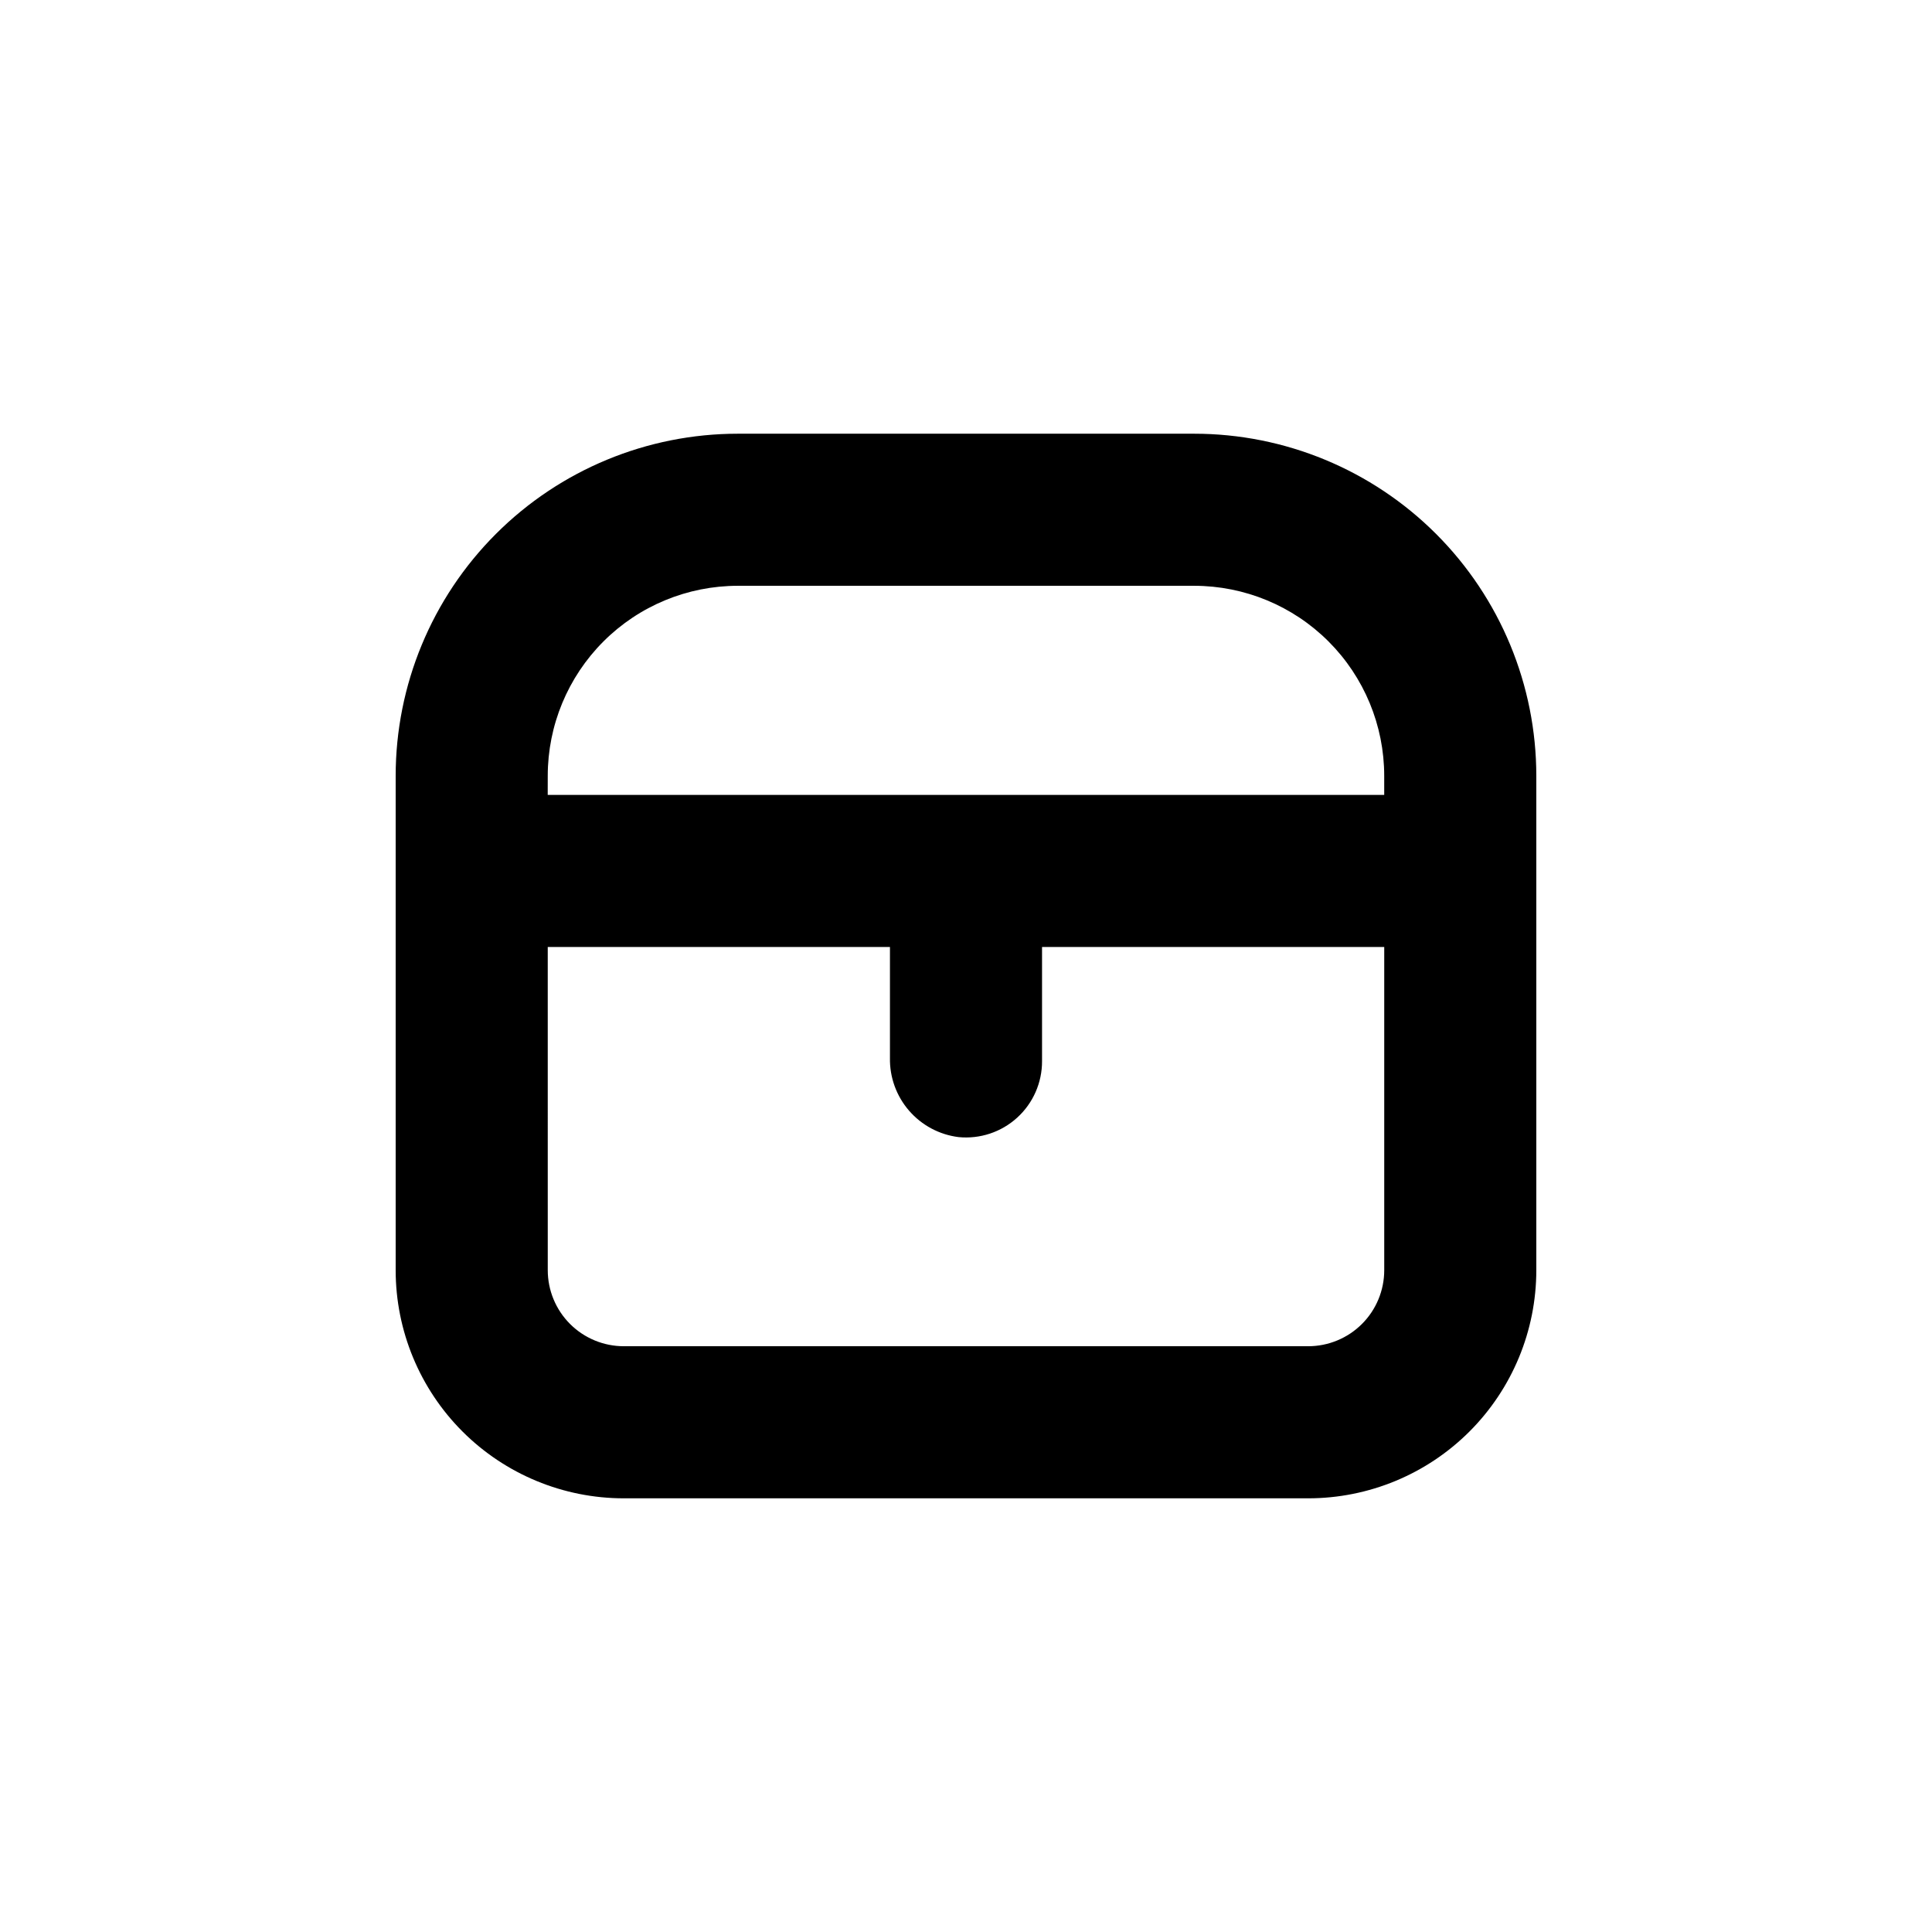 <?xml version="1.0" encoding="UTF-8"?>
<!-- Uploaded to: SVG Repo, www.svgrepo.com, Generator: SVG Repo Mixer Tools -->
<svg fill="#000000" width="800px" height="800px" version="1.1" viewBox="144 144 512 512" xmlns="http://www.w3.org/2000/svg">
 <path d="m309.31 541.07h181.37c16.035 0 31.414-6.371 42.75-17.707 11.34-11.34 17.707-26.719 17.707-42.75v-130.99c0-24.051-9.555-47.117-26.559-64.125-17.008-17.008-40.074-26.559-64.125-26.559h-120.91c-24.055 0-47.121 9.551-64.125 26.559-17.008 17.008-26.562 40.074-26.562 64.125v130.99c0 16.031 6.371 31.41 17.707 42.75 11.34 11.336 26.715 17.707 42.75 17.707zm-20.152-191.45c0-13.363 5.309-26.176 14.758-35.625 9.445-9.449 22.262-14.754 35.625-14.754h120.91c13.359 0 26.176 5.305 35.625 14.754 9.445 9.449 14.754 22.262 14.754 35.625v5.039h-221.68zm0 45.344h90.688v29.371c-0.102 5.133 1.699 10.117 5.059 13.996 3.359 3.883 8.035 6.379 13.129 7.012 5.676 0.559 11.32-1.316 15.535-5.16 4.219-3.84 6.609-9.289 6.582-14.992v-30.227h90.684v85.648c0 5.344-2.121 10.469-5.902 14.25-3.777 3.777-8.906 5.902-14.25 5.902h-181.37c-5.344 0-10.469-2.125-14.25-5.902-3.777-3.781-5.902-8.906-5.902-14.25z"/>
</svg>